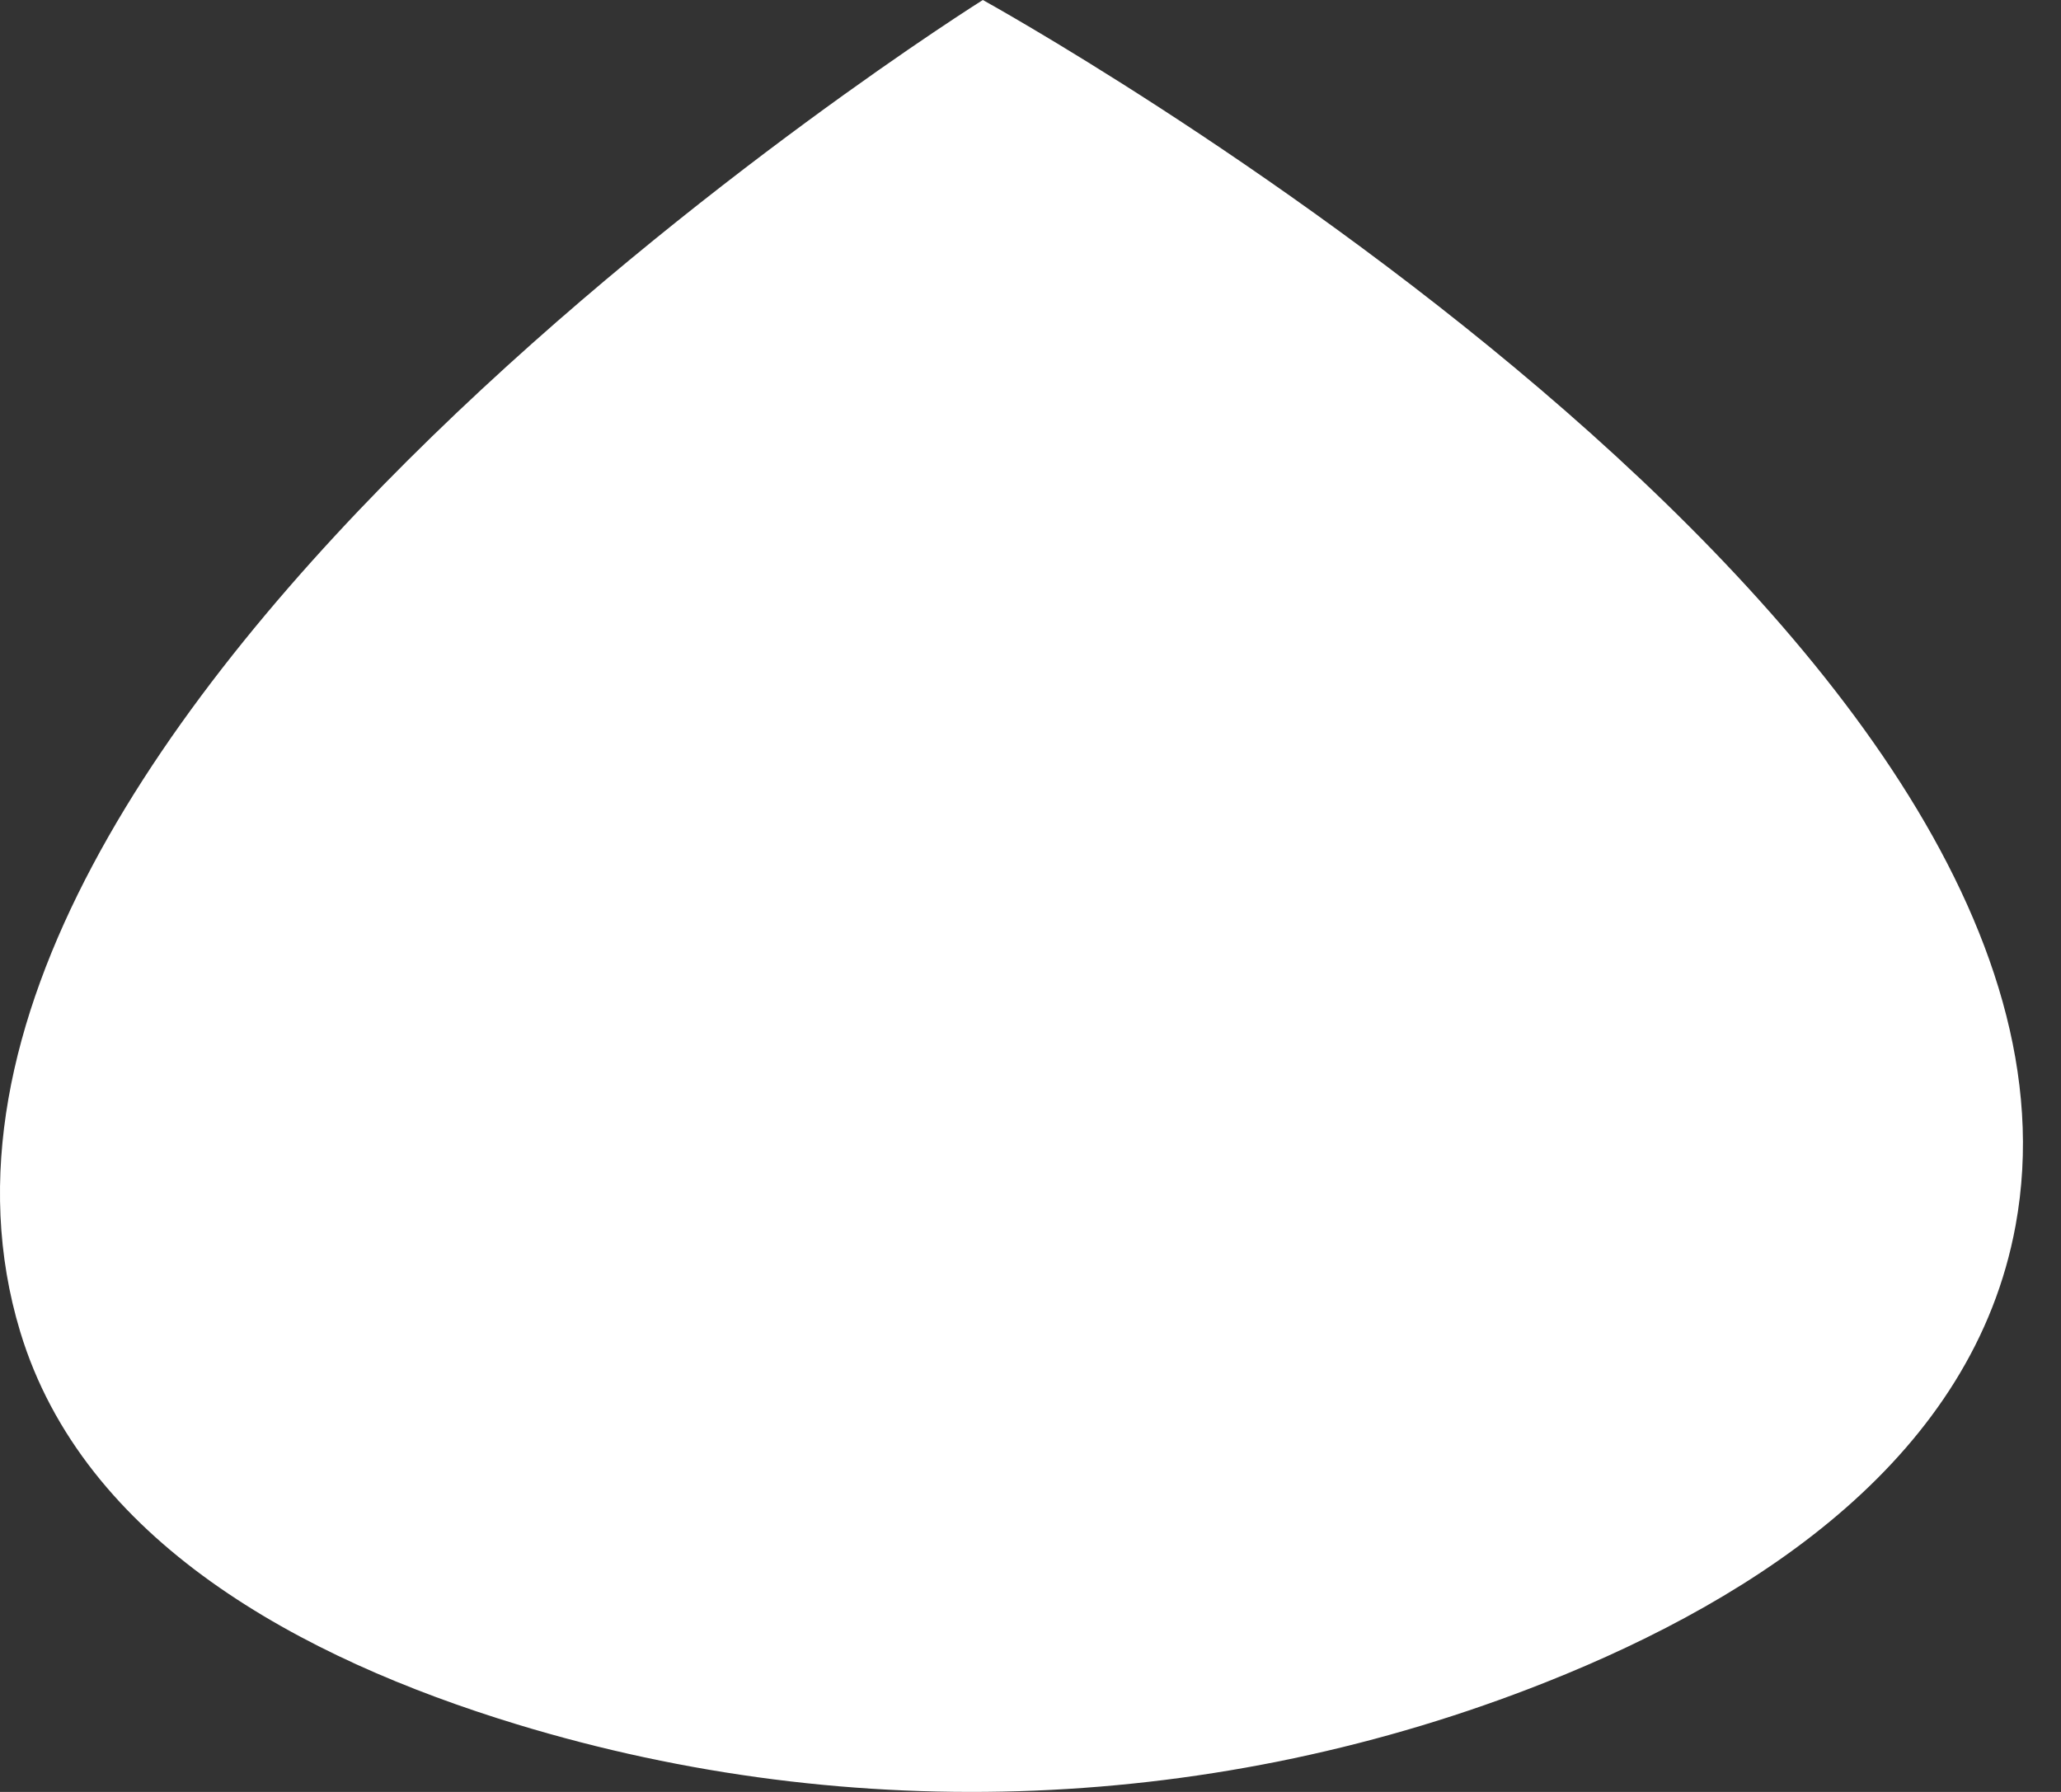 <svg preserveAspectRatio="none" width="100%" height="100%" overflow="visible" style="display: block;" viewBox="0 0 23 20" fill="none" xmlns="http://www.w3.org/2000/svg">
<rect x="0" y="0" width="23" height="20" fill="#333333" stroke="none"/>
<path id="Vector" d="M0.225 14.862C-1.839 8.034 10.968 0 10.968 0C10.968 0 23.714 7.023 22.493 13.679C22.023 16.239 19.666 17.817 17.25 18.776C13.591 20.229 9.532 20.392 5.767 19.245C3.352 18.509 0.931 17.198 0.225 14.862Z" fill="white"/>
</svg>
